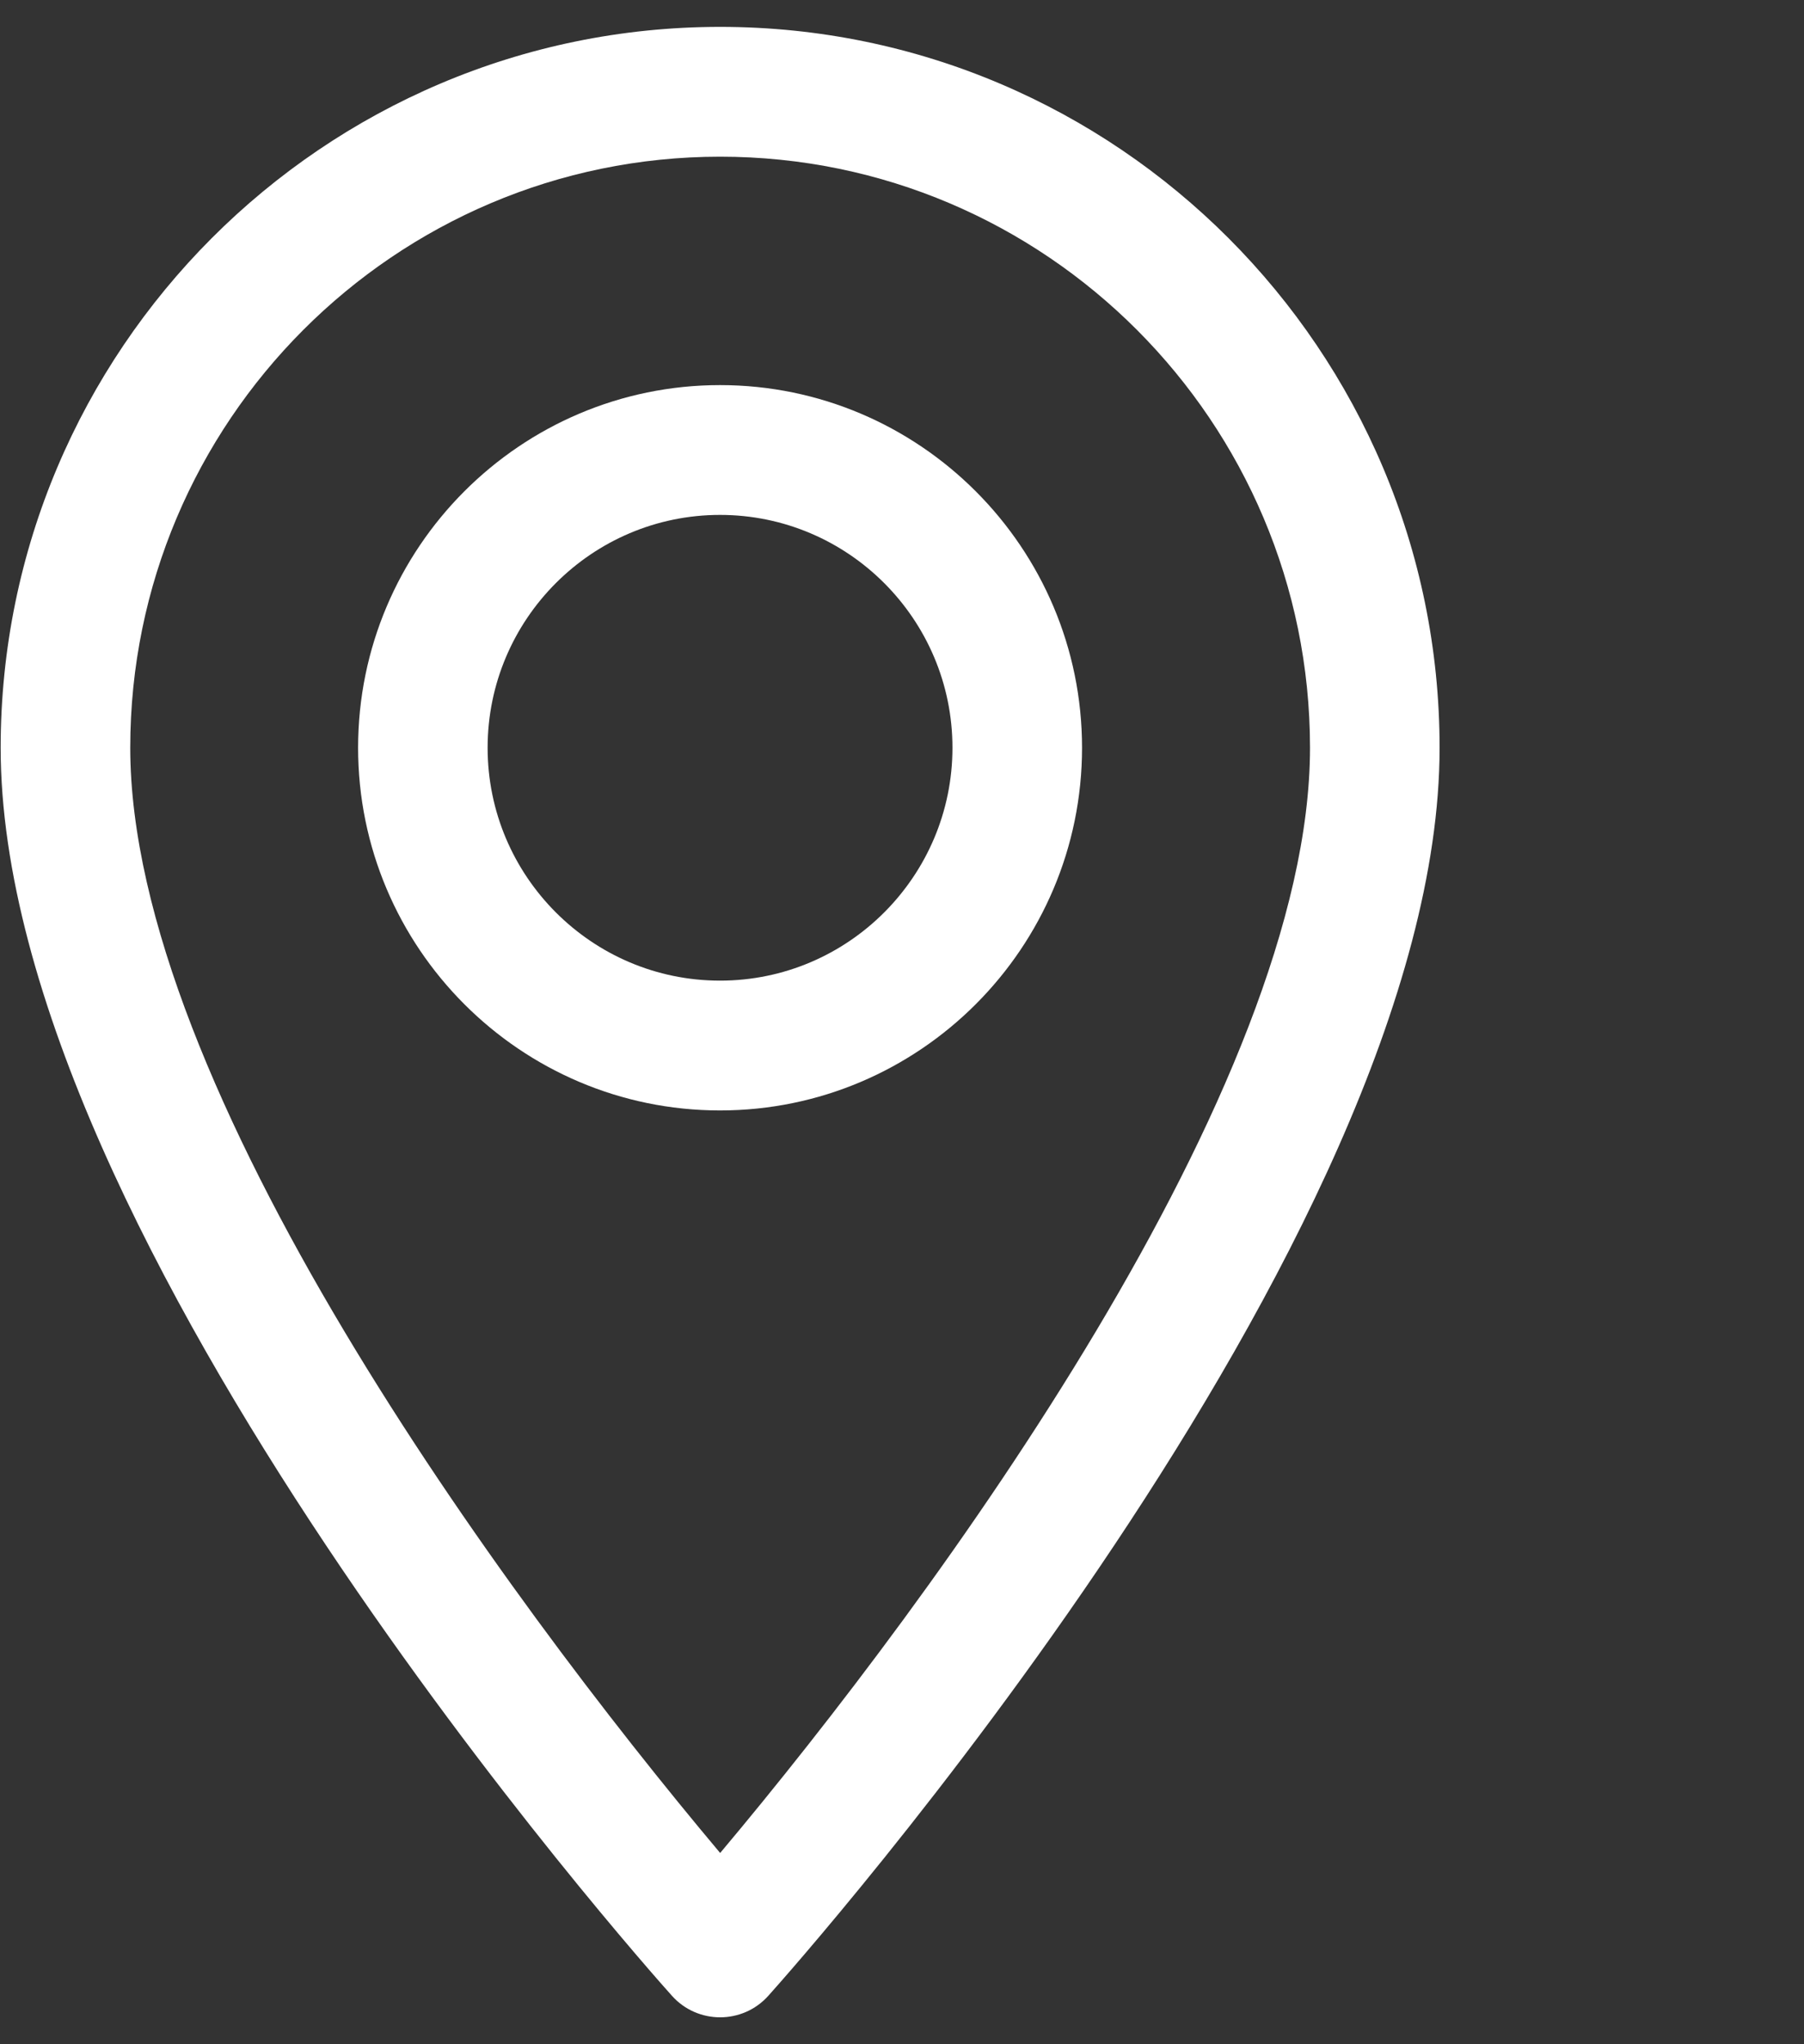<svg width="30" height="34" viewBox="0 0 30 34" fill="none" xmlns="http://www.w3.org/2000/svg">
<rect x="0" y="0" width="30" height="34" fill="#333333" stroke="none"/>
<path d="M11.976 0.447C5.378 0.447 0.011 5.826 0.011 12.437C0.011 20.641 10.718 32.686 11.174 33.194C11.602 33.672 12.35 33.671 12.777 33.194C13.233 32.686 23.94 20.641 23.94 12.437C23.94 5.826 18.573 0.447 11.976 0.447ZM11.976 30.819C8.372 26.53 2.166 18.067 2.166 12.437C2.166 7.016 6.566 2.606 11.976 2.606C17.385 2.606 21.785 7.016 21.785 12.437C21.785 18.068 15.58 26.529 11.976 30.819Z" fill="white"/>
<path d="M11.974 6.405C8.655 6.405 5.955 9.111 5.955 12.437C5.955 15.763 8.655 18.469 11.974 18.469C15.293 18.469 17.994 15.763 17.994 12.437C17.994 9.111 15.293 6.405 11.974 6.405ZM11.974 16.31C9.843 16.31 8.109 14.572 8.109 12.437C8.109 10.301 9.843 8.564 11.974 8.564C14.105 8.564 15.839 10.301 15.839 12.437C15.839 14.572 14.105 16.31 11.974 16.31Z" fill="white"/>
</svg>
